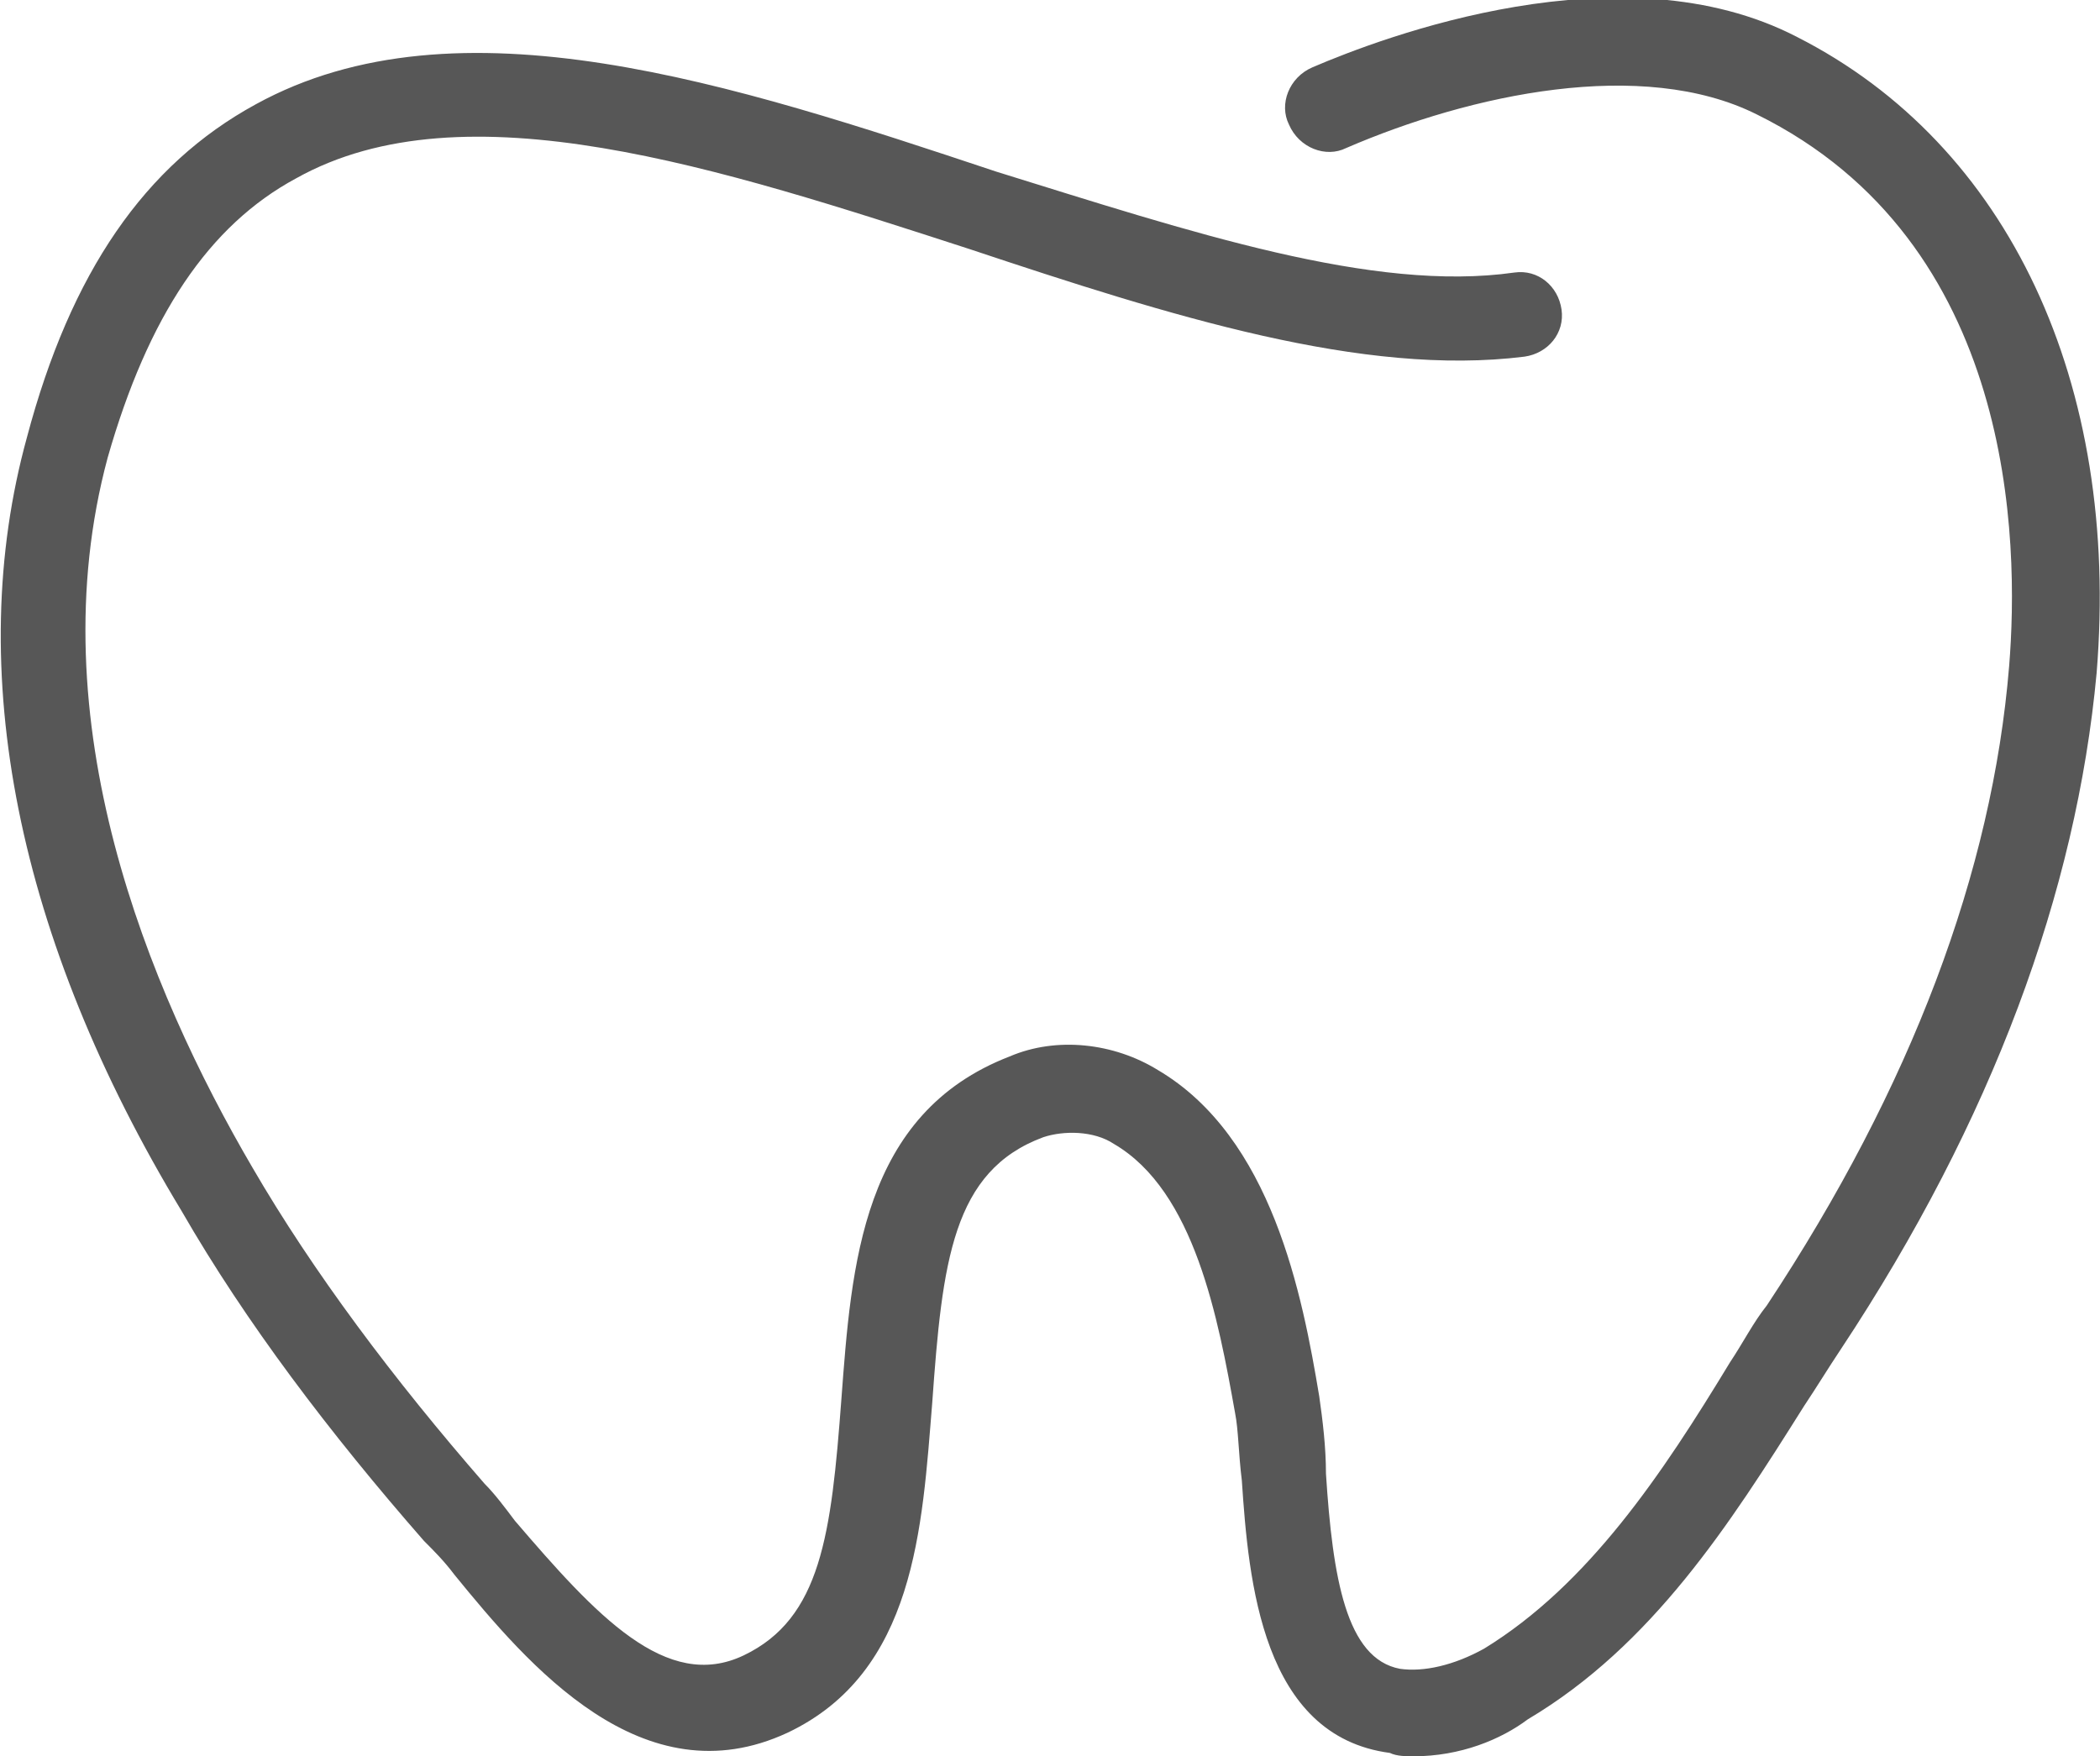 <?xml version="1.0" encoding="utf-8"?>
<!-- Generator: Adobe Illustrator 22.1.0, SVG Export Plug-In . SVG Version: 6.00 Build 0)  -->
<svg version="1.1" id="Calque_1" xmlns="http://www.w3.org/2000/svg" xmlns:xlink="http://www.w3.org/1999/xlink" x="0px" y="0px"
	 viewBox="0 0 62.4 52.2" style="enable-background:new 0 0 62.4 52.2;" xml:space="preserve">
<style type="text/css">
	.st0{fill:#575757;}
</style>
<title>editorial</title>
<desc>Created with Sketch.</desc>
<g>
	<path class="st0" d="M42,52.2c-0.2,0-0.5,0-0.7-0.1c-3.8-0.5-4.2-5.1-4.4-8.1c-0.1-0.8-0.1-1.5-0.2-2c-0.5-2.8-1.2-6.6-3.6-8
		c-0.6-0.4-1.5-0.4-2.1-0.2c-2.7,1-3,3.7-3.3,7.9c-0.3,3.7-0.5,8-4.3,9.8c-4.3,2-7.7-2-9.9-4.7c-0.3-0.4-0.6-0.7-0.9-1
		c-2.8-3.2-5.3-6.5-7.2-9.8C0.5,27.9-1.1,19.9,0.8,13c1.3-4.9,3.5-8.1,6.8-9.9c6-3.3,14.2-0.6,22,2C35.4,6.9,40.8,8.7,45,8.1
		c0.7-0.1,1.3,0.4,1.4,1.1c0.1,0.7-0.4,1.3-1.1,1.4c-4.8,0.6-10.5-1.2-16.5-3.2c-7.4-2.4-15-4.9-20-2.1c-2.6,1.4-4.4,4.1-5.6,8.3
		c-2.1,7.8,1.2,15.8,4.3,21.1c1.8,3.1,4.2,6.3,6.9,9.4c0.3,0.3,0.6,0.7,0.9,1.1c2.4,2.8,4.5,5.1,6.8,4c2.3-1.1,2.6-3.6,2.9-7.6
		c0.3-4,0.6-8.5,5-10.2c1.4-0.6,3.1-0.4,4.4,0.4c3.4,2,4.3,6.7,4.8,9.7c0.1,0.7,0.2,1.5,0.2,2.3c0.2,3.1,0.6,5.5,2.2,5.8
		c0.7,0.1,1.6-0.1,2.5-0.6c3.1-1.9,5.3-5.2,7.3-8.5c0.4-0.6,0.7-1.2,1.1-1.7c4.3-6.5,6.7-12.9,7.2-19c0.3-3.7,0.2-12.6-7.5-16.4
		c-3.4-1.7-8.5-0.6-12.2,1c-0.6,0.3-1.4,0-1.7-0.7c-0.3-0.6,0-1.4,0.7-1.7c2.1-0.9,9.2-3.6,14.4-0.9c6.3,3.2,9.6,10.3,8.9,18.9
		c-0.6,6.5-3.1,13.3-7.6,20.1c-0.4,0.6-0.7,1.1-1.1,1.7c-2.2,3.5-4.5,7.1-8.2,9.3C44.6,51.7,43.4,52.2,42,52.2z"/>
</g>
</svg>

